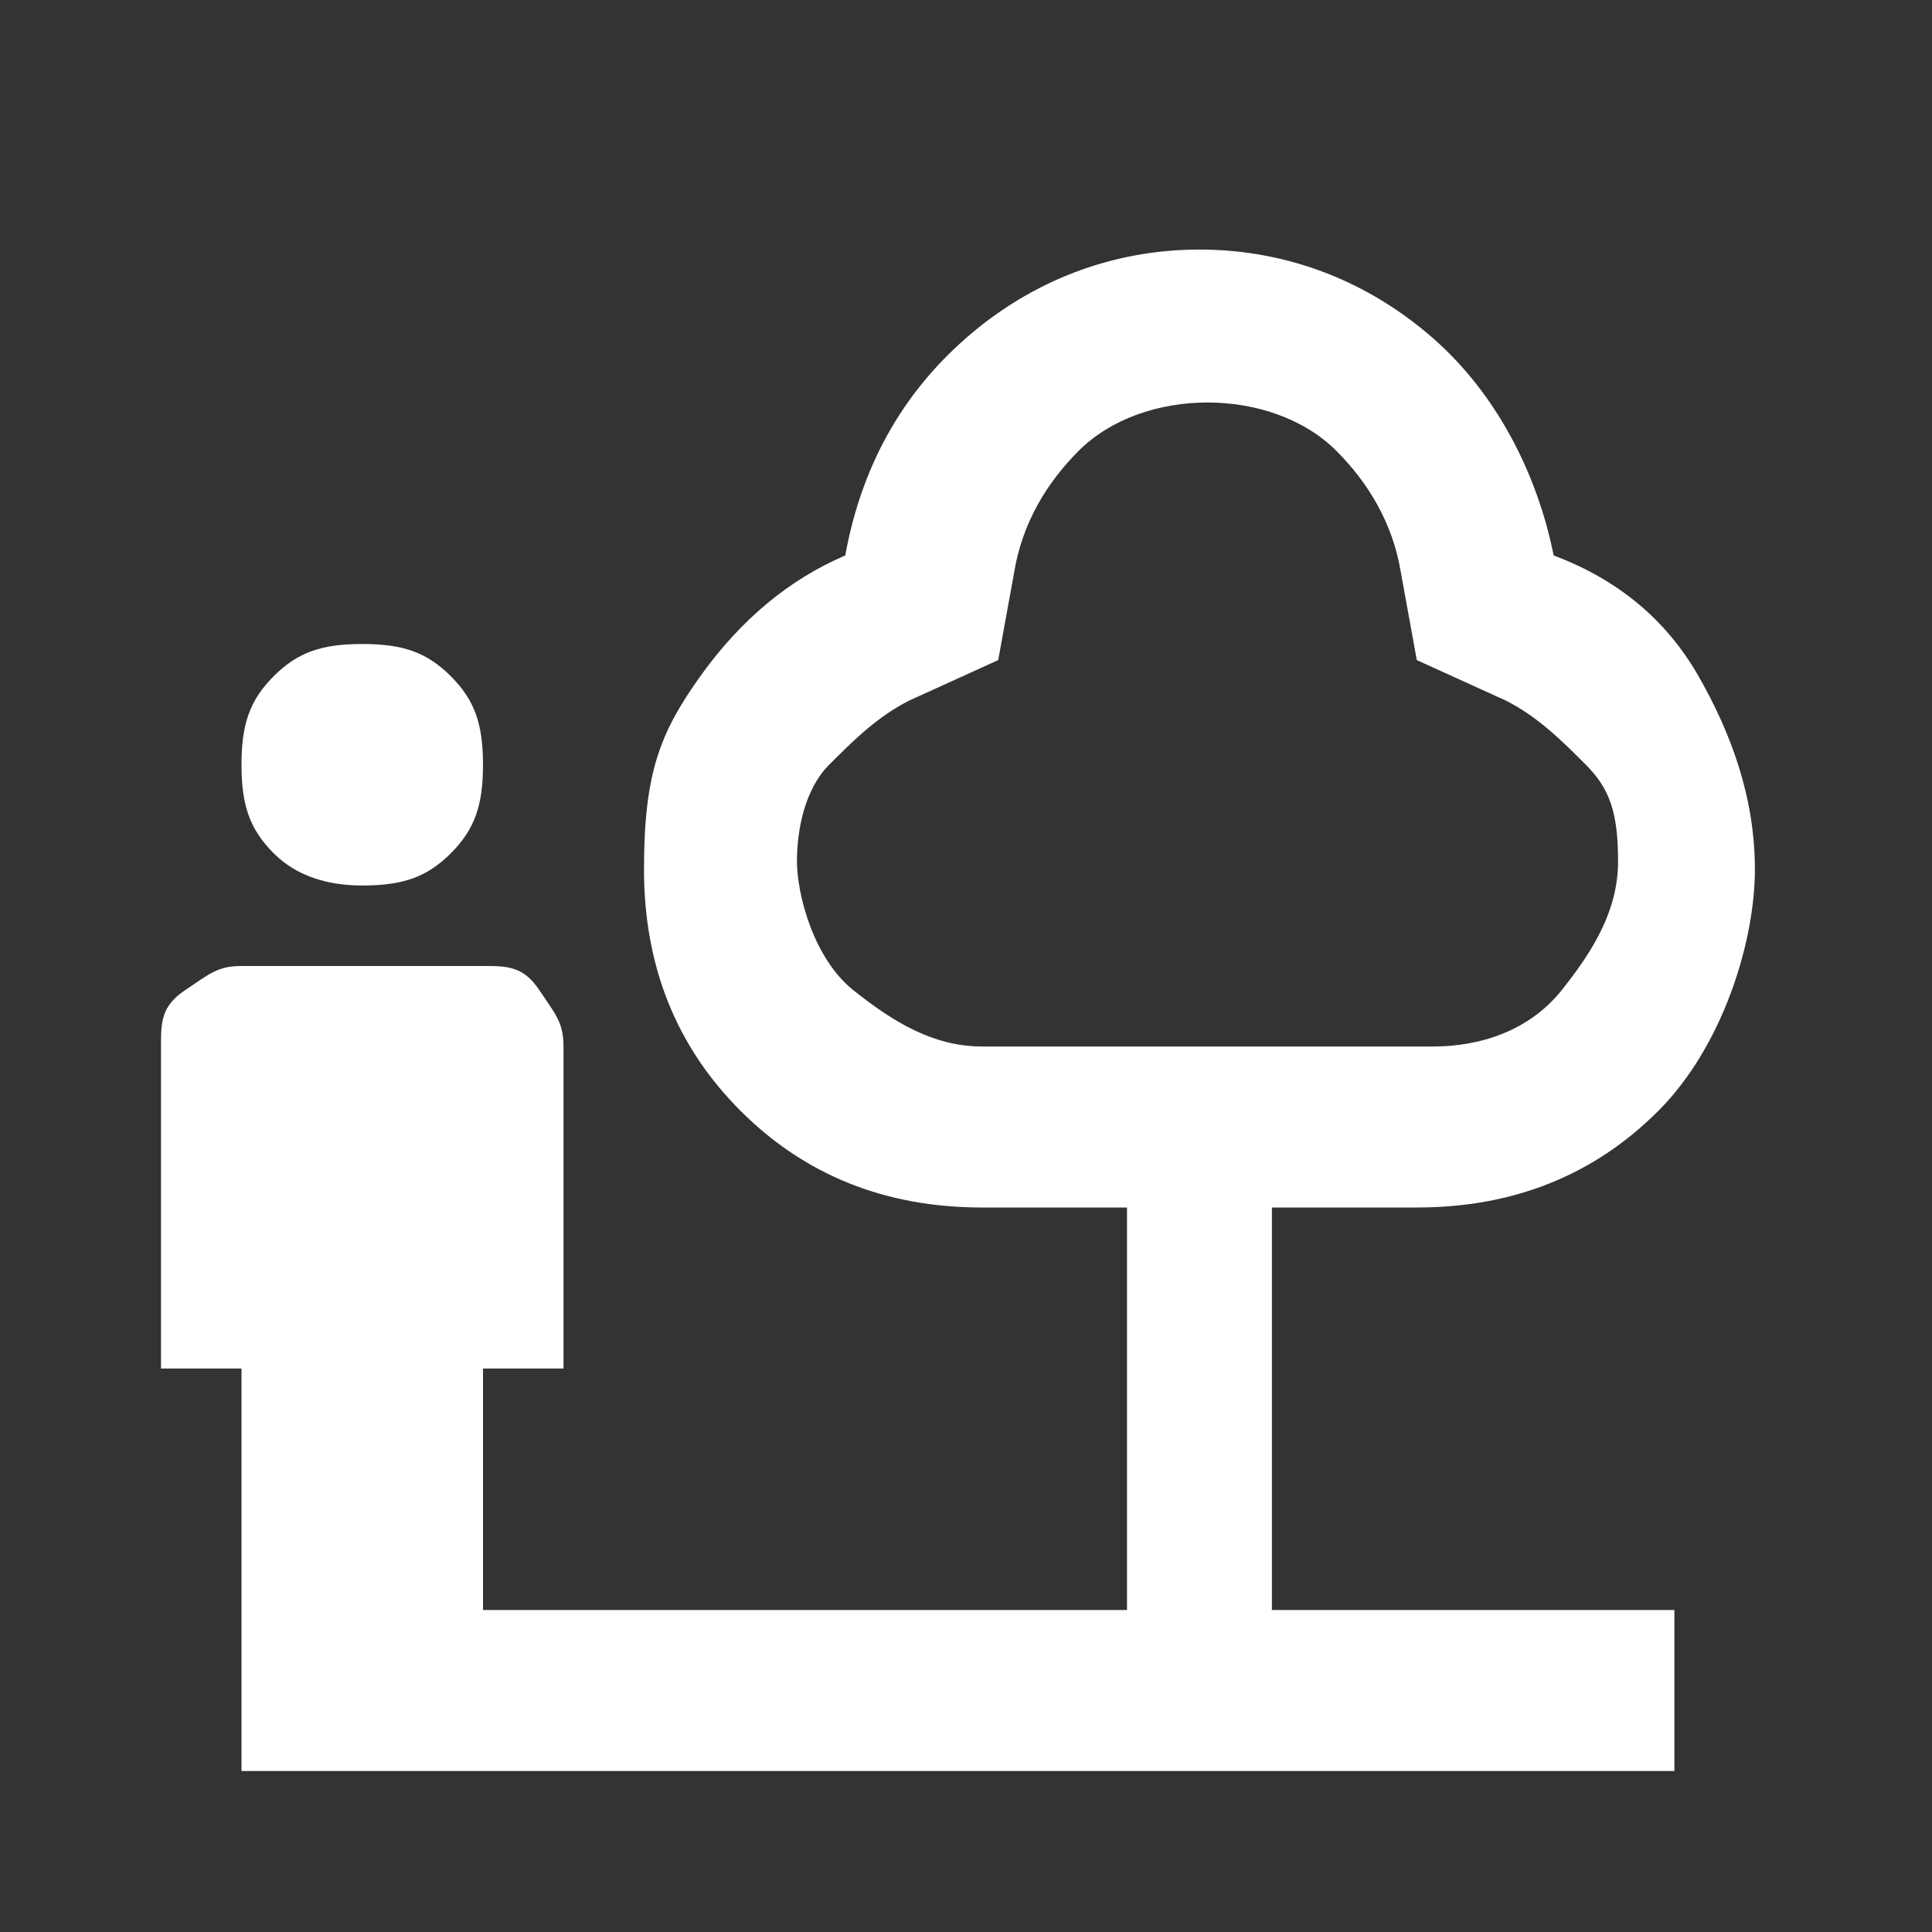 <?xml version="1.0" encoding="UTF-8"?>
<svg id="Layer_1" xmlns="http://www.w3.org/2000/svg" version="1.1" viewBox="0 0 24 24">
  <rect x="0" y="0" width="24" height="24" fill="#333333" stroke="none"/>
  <!-- Generator: Adobe Illustrator 29.3.1, SVG Export Plug-In . SVG Version: 2.1.0 Build 151)  -->
  <defs>
    <style>
      .st0 {
        fill: #fff;
      }
    </style>
  </defs>
  <path class="st0" d="M4.5,11c-.4,0-.8-.1-1.1-.4-.3-.3-.4-.6-.4-1.1s.1-.8.4-1.1c.3-.3.6-.4,1.1-.4s.8.1,1.1.4.4.6.4,1.1-.1.8-.4,1.1-.6.4-1.1.4ZM3,22v-5h-1v-4c0-.3,0-.5.3-.7s.4-.3.7-.3h3c.3,0,.5,0,.7.3s.3.4.3.7v4h-1v3h8v-5h-1.8c-1.2,0-2.2-.4-3-1.2s-1.2-1.8-1.2-3,.2-1.7.7-2.4,1.1-1.2,1.8-1.5c.2-1.1.7-2,1.5-2.7s1.8-1.1,2.9-1.1,2.1.4,2.9,1.1,1.3,1.7,1.5,2.7c.8.3,1.4.8,1.8,1.5s.7,1.5.7,2.4-.4,2.2-1.2,3-1.8,1.2-3,1.2h-1.8v5h5v2H3ZM12.3,13h5.5c.6,0,1.2-.2,1.6-.7s.7-1,.7-1.6-.1-.9-.4-1.2-.6-.6-1-.8l-1.1-.5-.2-1.1c-.1-.6-.4-1.1-.8-1.5s-1-.6-1.6-.6-1.2.2-1.6.6-.7.9-.8,1.5l-.2,1.1-1.1.5c-.4.2-.7.5-1,.8s-.4.8-.4,1.2.2,1.2.7,1.6,1,.7,1.6.7Z"/>
</svg>
